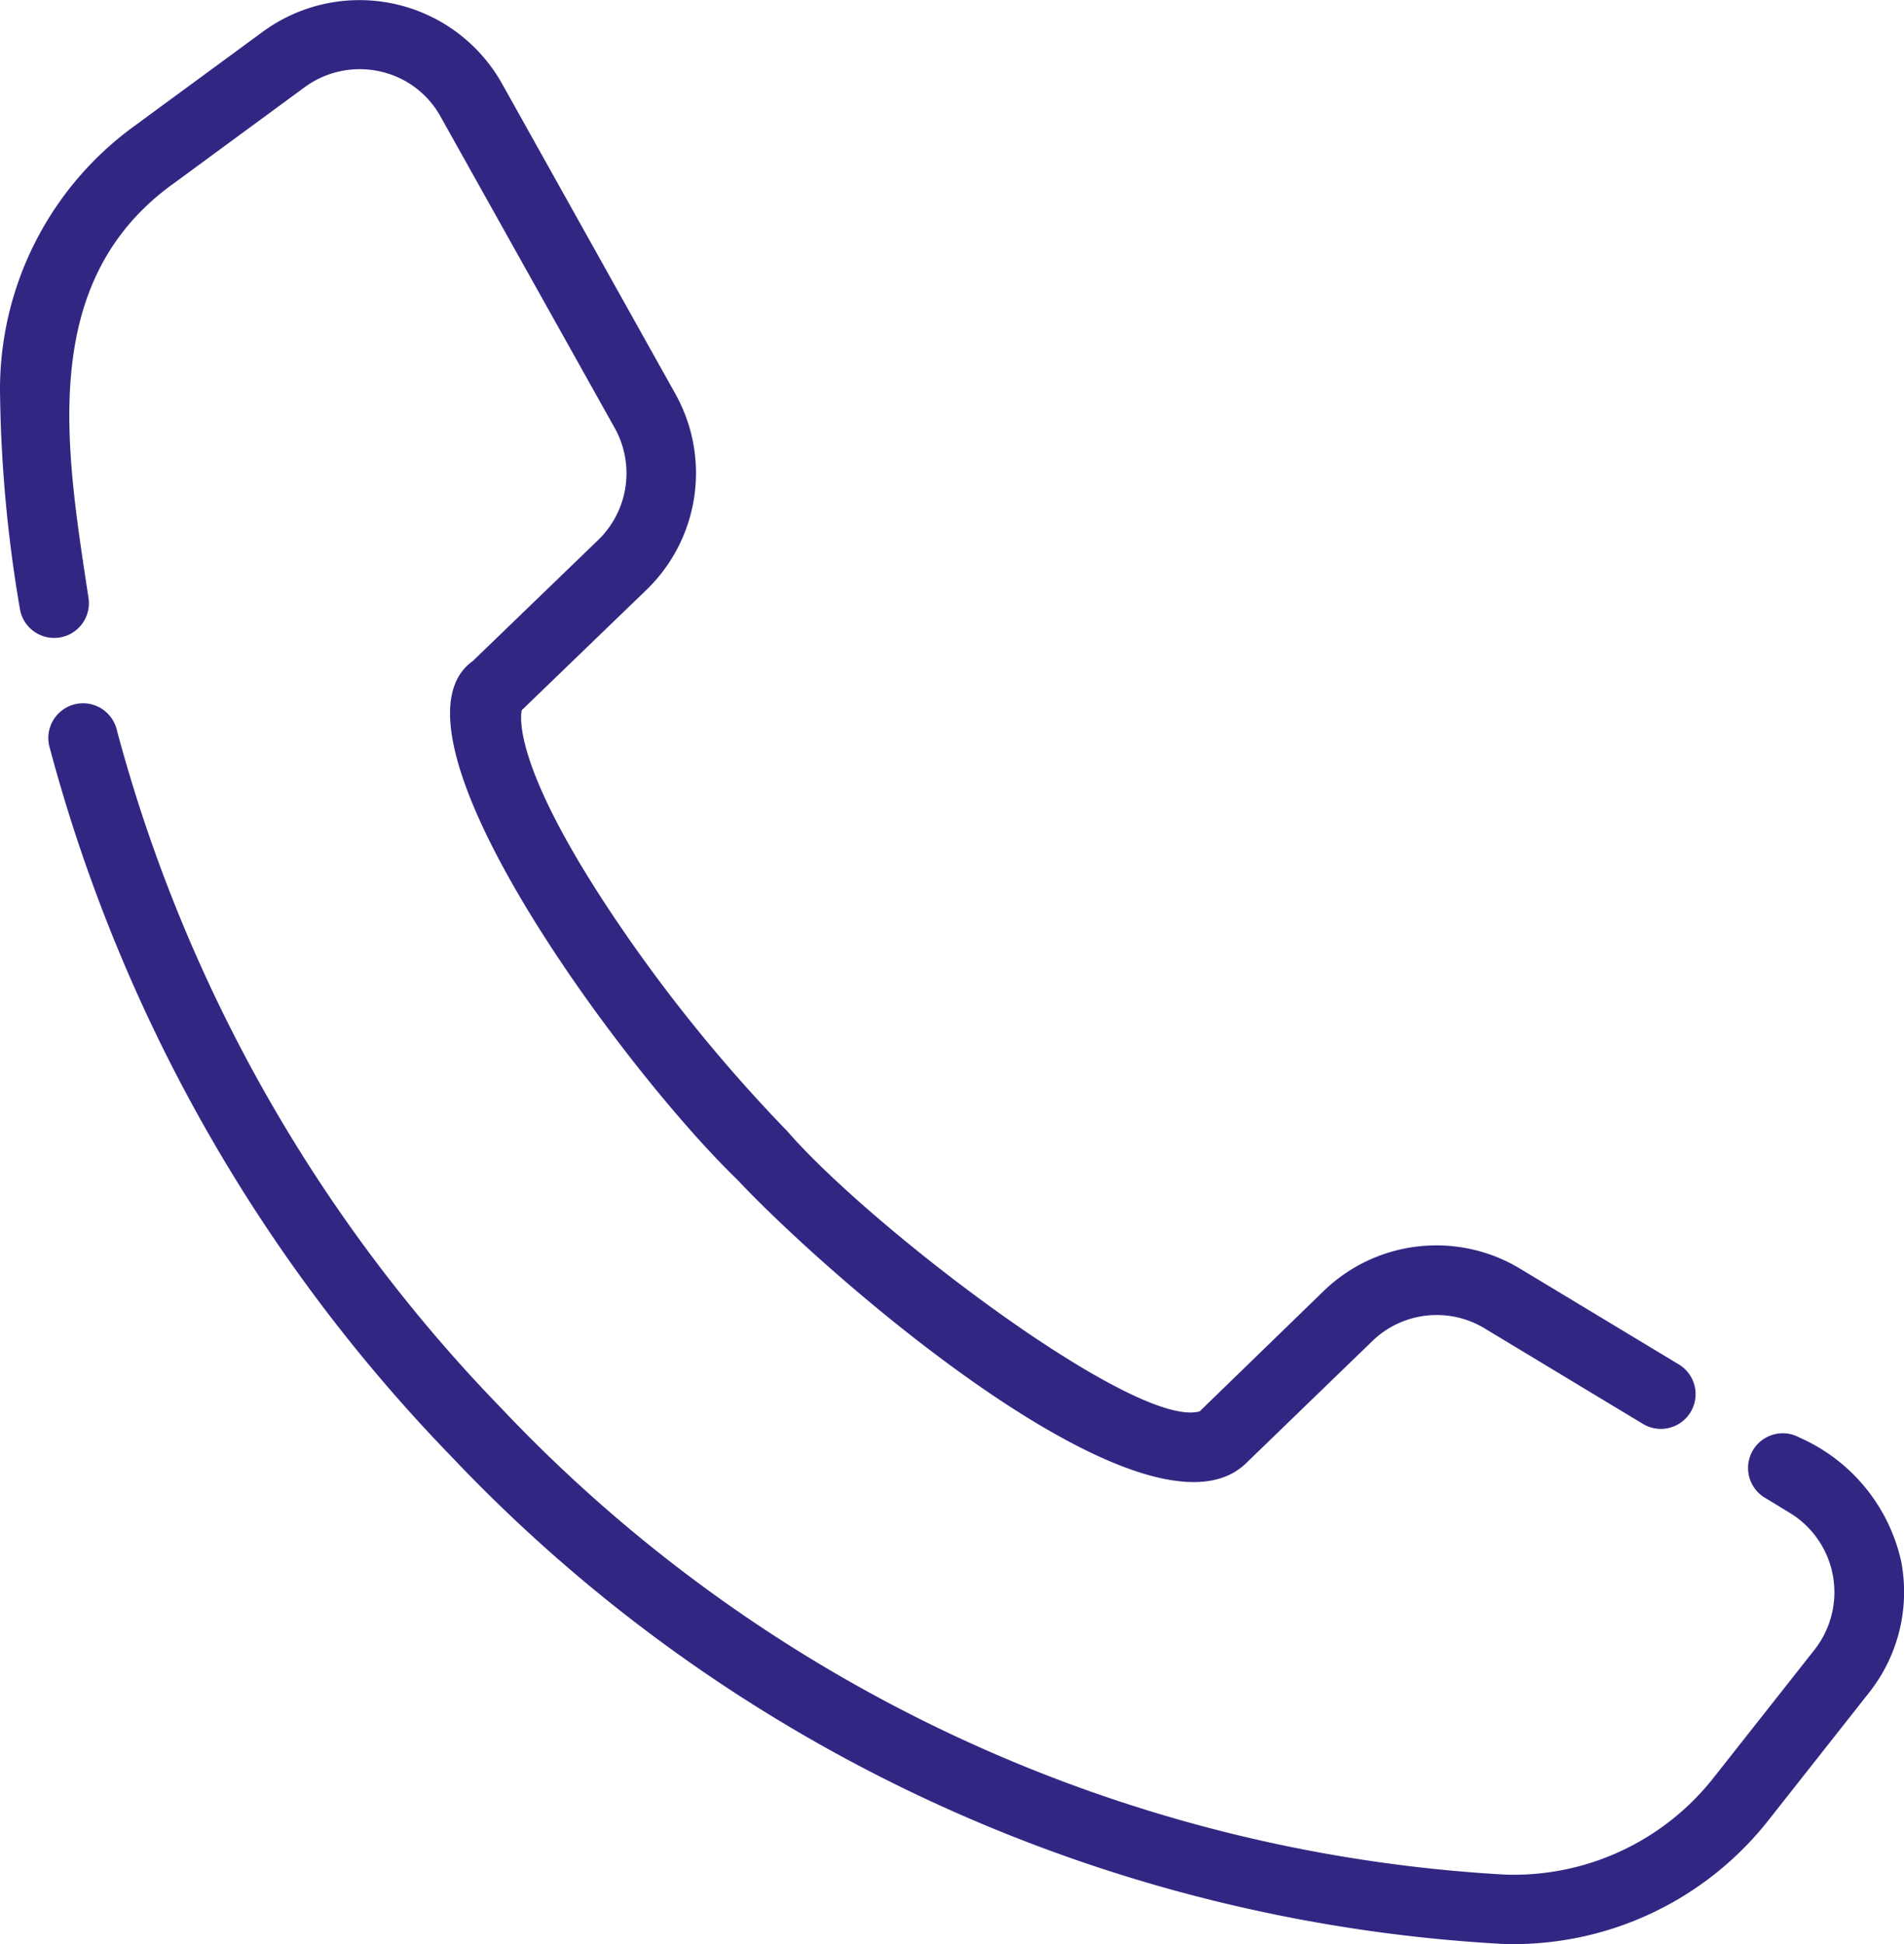 <svg xmlns="http://www.w3.org/2000/svg" xmlns:xlink="http://www.w3.org/1999/xlink" width="26.099" height="26.645" viewBox="0 0 26.099 26.645">
  <defs>
    <clipPath id="clip-path">
      <rect id="Rectangle_24" data-name="Rectangle 24" width="26.099" height="26.645" fill="#312783"/>
    </clipPath>
  </defs>
  <g id="Groupe_16" data-name="Groupe 16" clip-path="url(#clip-path)">
    <path id="Tracé_32" data-name="Tracé 32" d="M1.212,8.187C.905,6.161.5,3.846,2.4,2.5L4.179,1.193A1.277,1.277,0,0,1,5.2.977a1.254,1.254,0,0,1,.839.621L8.427,5.867A1.273,1.273,0,0,1,8.2,7.4L6.48,9.06c-1.347.961,2.02,5.553,3.628,7.109,1.334,1.415,5.622,5.119,6.956,3.9l1.747-1.69a1.269,1.269,0,0,1,1.541-.173l2.17,1.309a.476.476,0,0,0,.492-.815l-2.169-1.308a2.221,2.221,0,0,0-2.7.3l-1.7,1.65c-.877.251-4.514-2.525-5.652-3.838A21.264,21.264,0,0,1,8.48,12.663c-1.414-2.082-1.354-2.806-1.328-2.93L8.86,8.085a2.226,2.226,0,0,0,.4-2.683L6.874,1.133A2.241,2.241,0,0,0,3.616.425L1.831,1.735A4.459,4.459,0,0,0,0,5.333,18.76,18.76,0,0,0,.273,8.346a.476.476,0,0,0,.939-.159Z" transform="translate(0 0)" fill="#312783"/>
    <path id="Tracé_33" data-name="Tracé 33" d="M26.8,32.062a2.431,2.431,0,0,0-1.4-1.723.476.476,0,0,0-.492.814l.362.22a1.274,1.274,0,0,1,.338,1.872l-1.37,1.737a3.486,3.486,0,0,1-2.868,1.347,20.51,20.51,0,0,1-13.763-6.39,21.2,21.2,0,0,1-5.27-9.29.476.476,0,1,0-.92.242A22.153,22.153,0,0,0,6.922,30.6a21.47,21.47,0,0,0,14.41,6.679,4.449,4.449,0,0,0,3.653-1.708l1.37-1.737a2.222,2.222,0,0,0,.444-1.773" transform="translate(-0.734 -10.638)" fill="#312783"/>
  </g>
</svg>
